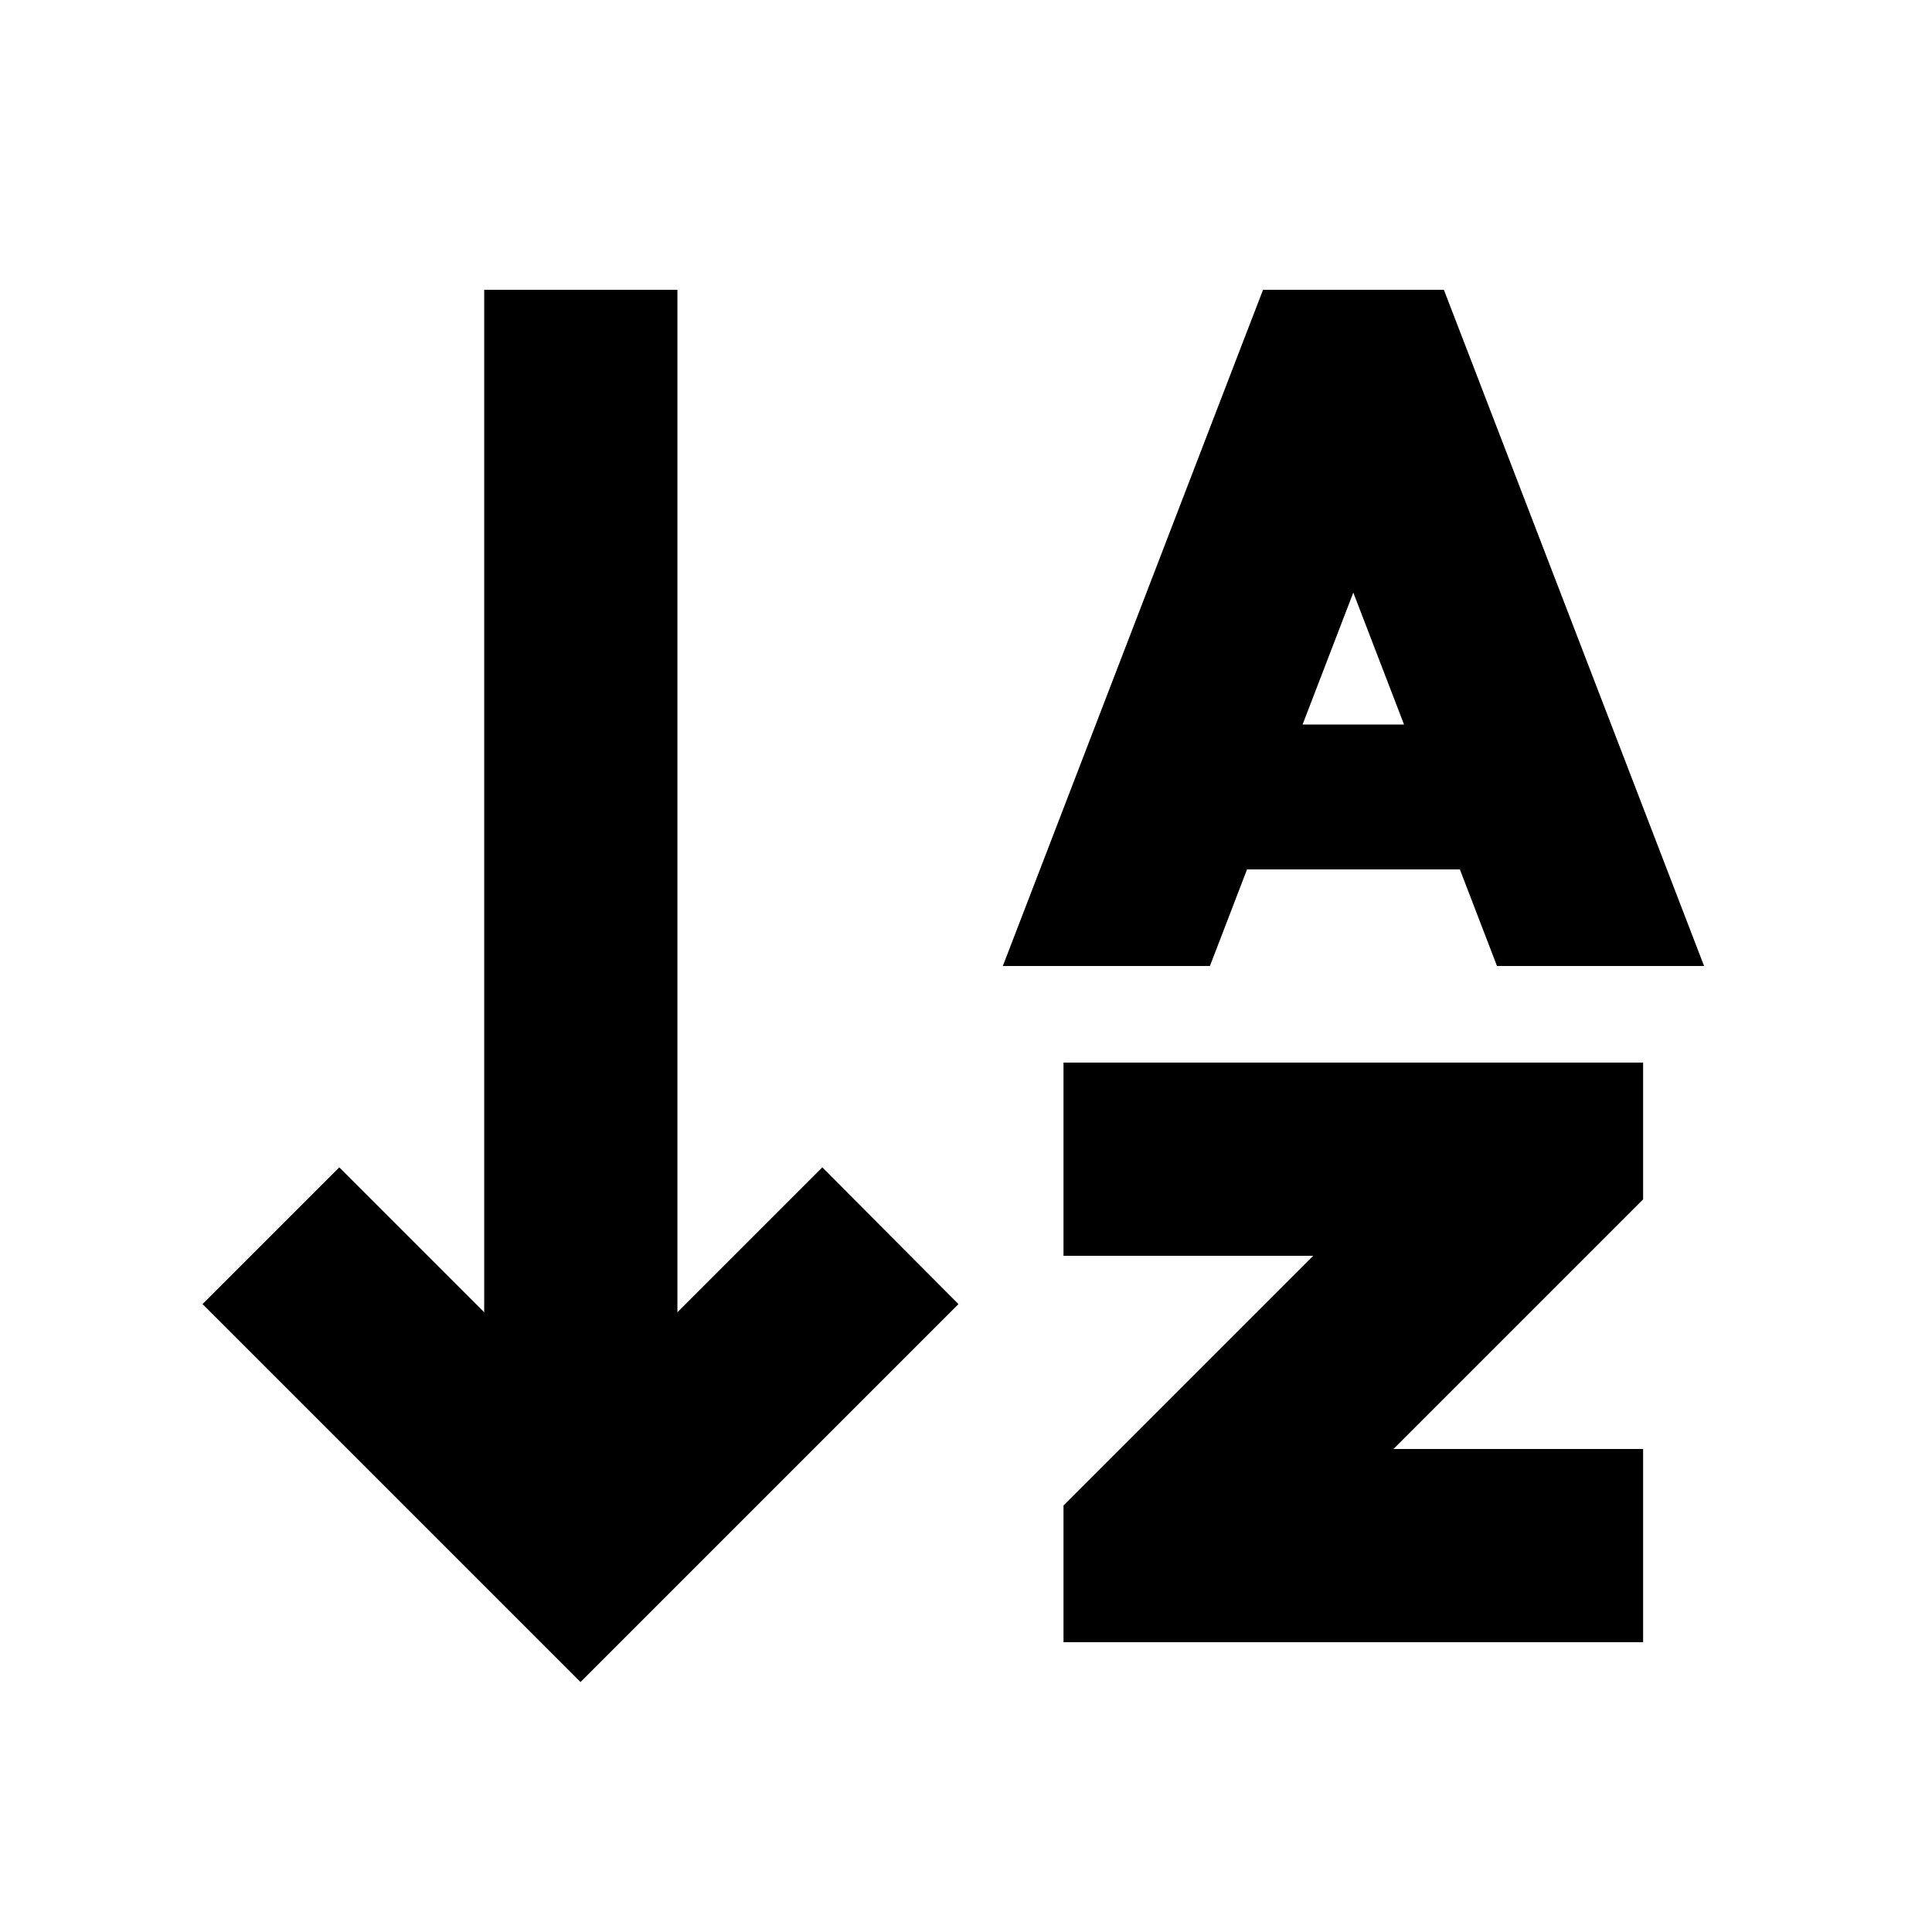 <svg xmlns="http://www.w3.org/2000/svg" viewBox="0 0 640 640"><!--! Font Awesome Pro 7.1.0 by @fontawesome - https://fontawesome.com License - https://fontawesome.com/license (Commercial License) Copyright 2025 Fonticons, Inc. --><path fill="currentColor" d="M214.9 534.6L192.3 557.2C186.8 551.7 152.6 517.5 89.7 454.6L67.1 432L112.4 386.7L160.4 434.7L160.4 96L224.4 96L224.4 434.7C241.8 417.3 257.8 401.3 272.4 386.7L317.5 432C312 437.5 277.8 471.7 214.9 534.6zM418.3 96L478.3 96L486.2 116.5L564.5 320L495.9 320L483.6 288L413.1 288L400.8 320L332.2 320L410.5 116.5L418.4 96zM448.3 196.3L431.5 240L465.1 240L448.3 196.3zM512.3 352L544.3 352L544.3 397.3L461.6 480L544.3 480L544.3 544L352.3 544L352.3 498.7L435 416L352.3 416L352.3 352L512.3 352z"/></svg>